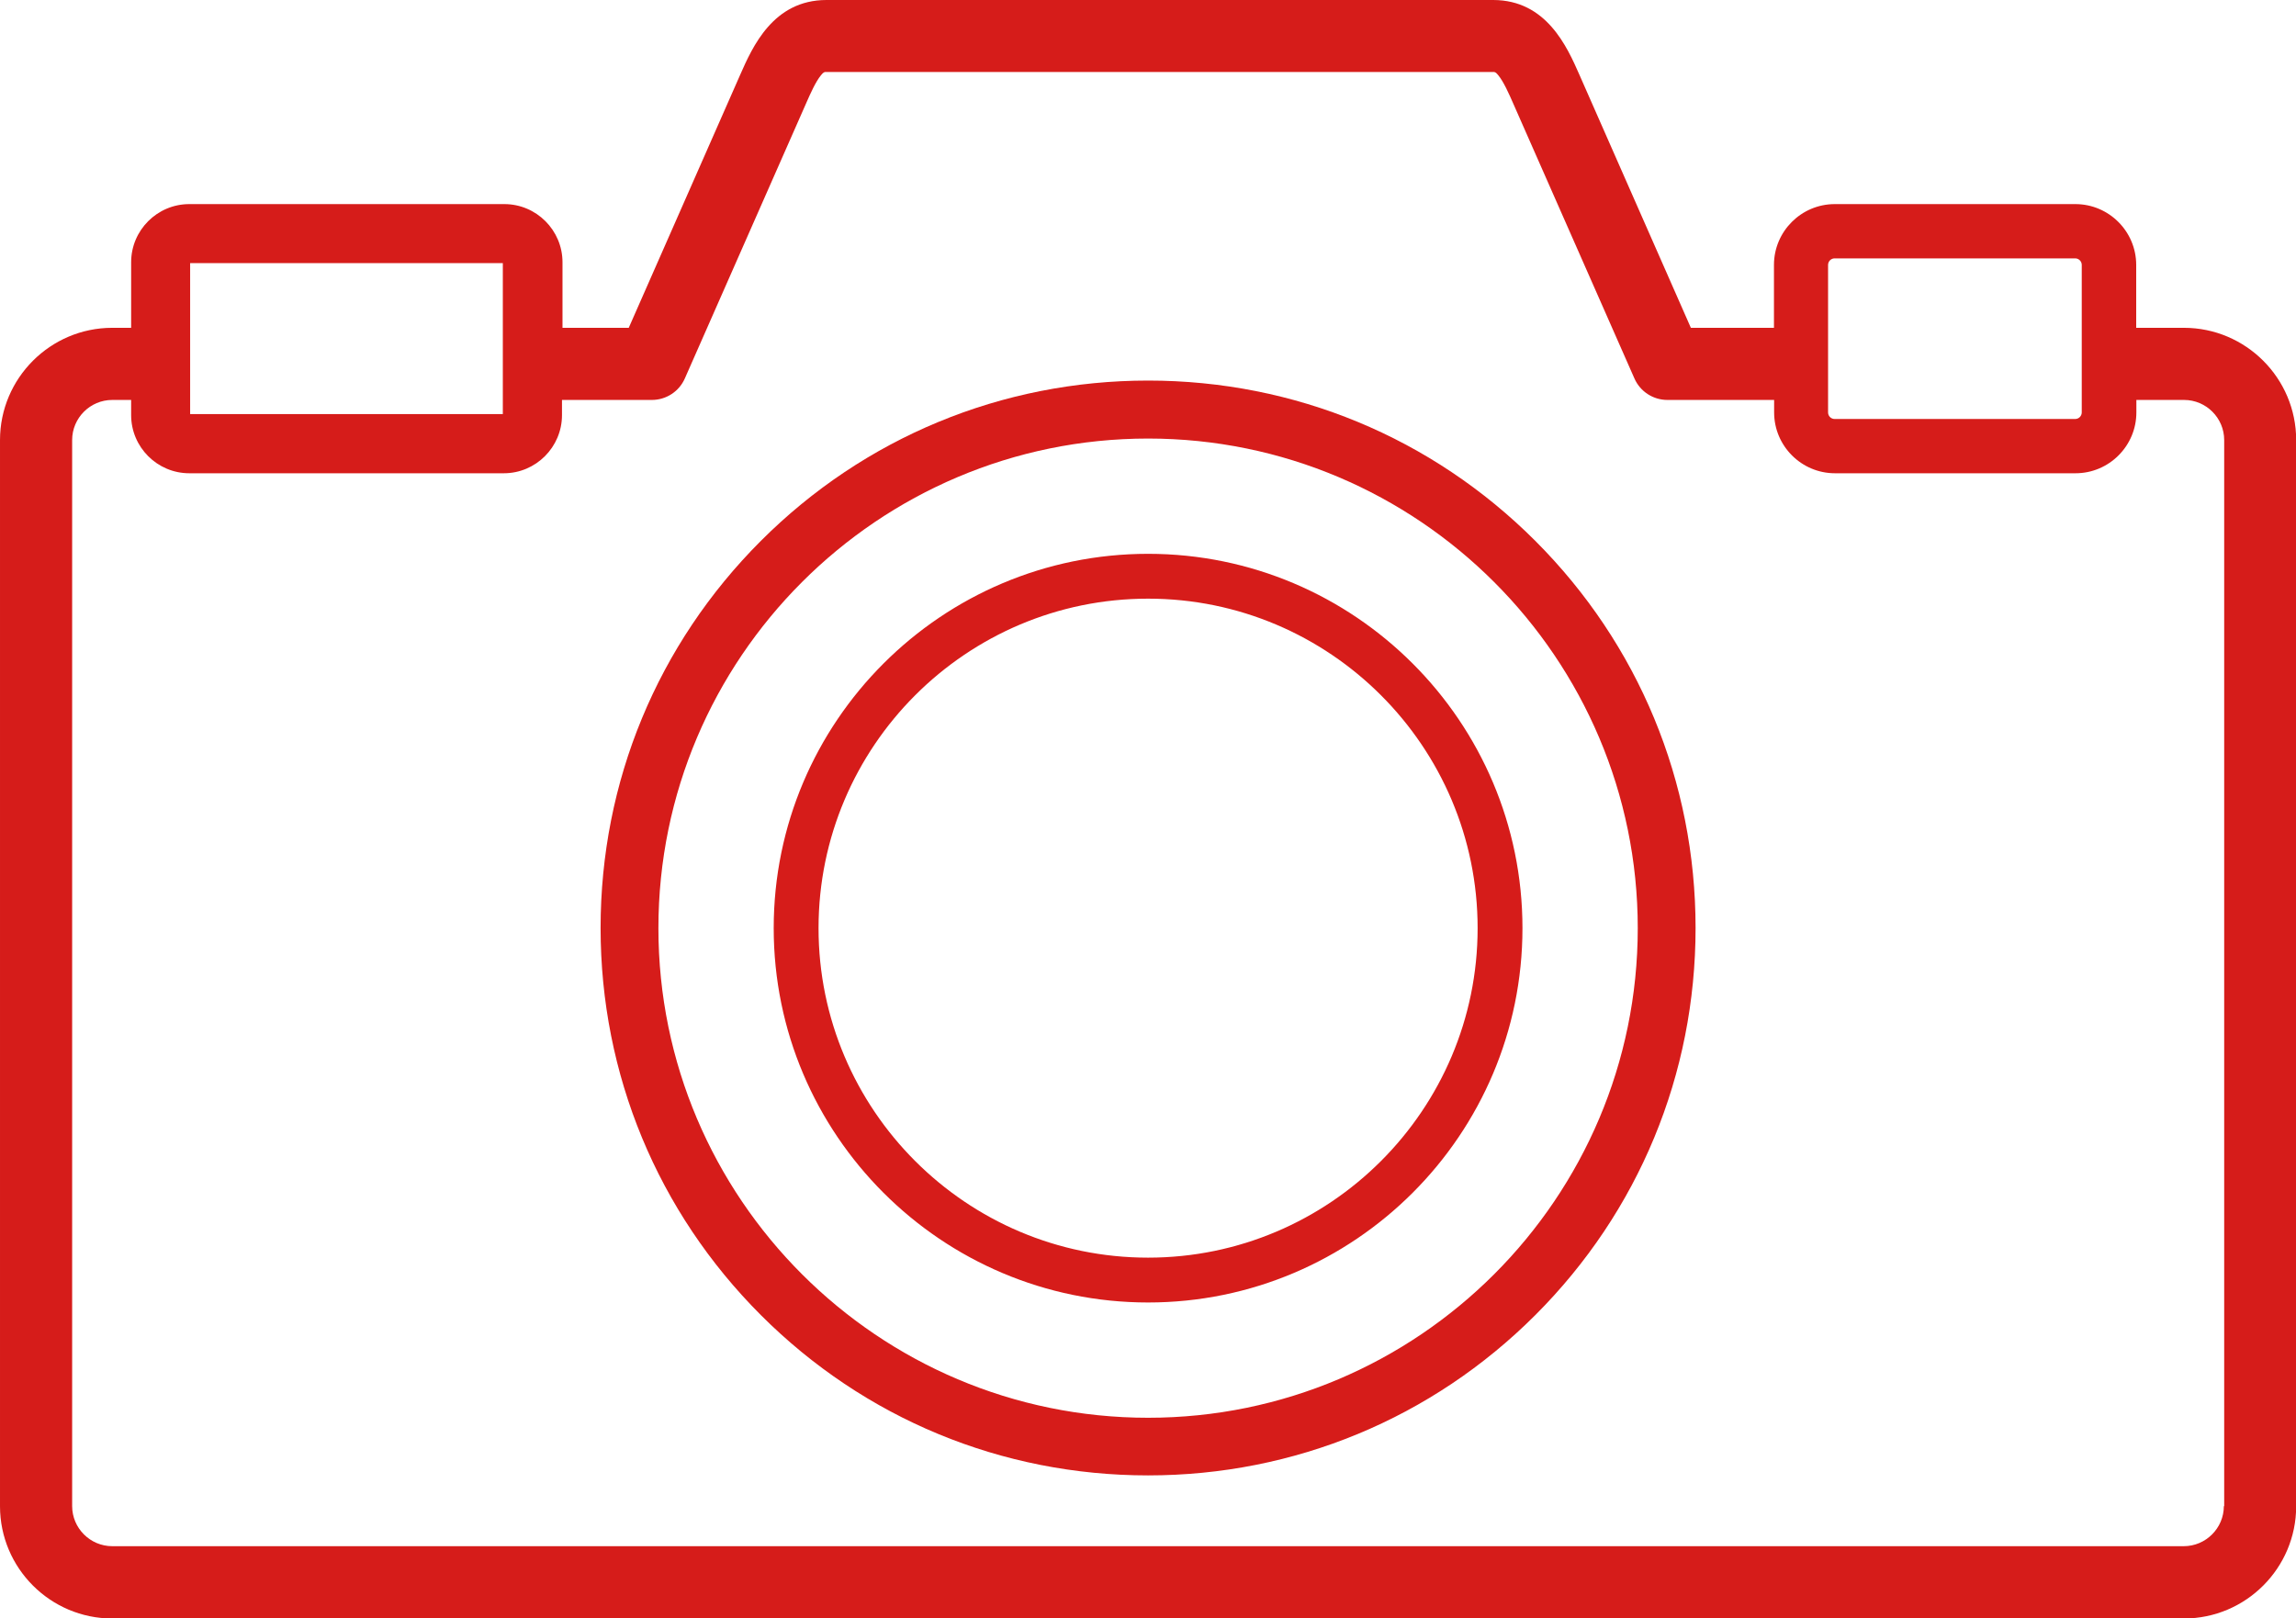 <svg viewBox="0 0 136.21 96.02" xmlns="http://www.w3.org/2000/svg" data-name="レイヤー 2" id="_レイヤー_2">
  <defs>
    <style>
      .cls-1 {
        fill: #d61c1a;
      }
    </style>
  </defs>
  <g data-name="レイヤー 1" id="_レイヤー_1-2">
    <g>
      <path d="M129.56,19.45h-2.83v-3.73c0-1.99-1.62-3.61-3.61-3.61h-14.27c-1.99,0-3.61,1.62-3.61,3.61v3.73h-4.93l-6.61-15.01c-.73-1.66-1.96-4.44-5.12-4.44h-39.55c-3.16,0-4.39,2.78-5.12,4.44l-6.61,15.01h-3.93v-3.89c0-1.9-1.55-3.45-3.45-3.45H11.23c-1.9,0-3.45,1.55-3.45,3.45v3.89h-1.12c-3.67,0-6.66,2.99-6.66,6.66v63.26c0,3.67,2.99,6.66,6.66,6.66h122.9c3.67,0,6.66-2.99,6.66-6.66V26.11c0-3.67-2.99-6.66-6.66-6.66ZM108.45,15.72c0-.21.17-.39.39-.39h14.27c.21,0,.39.17.39.39v8.75c0,.21-.17.39-.39.39h-14.27c-.21,0-.39-.17-.39-.39v-8.75ZM11.28,15.61h18.55v8.96H11.28v-8.96ZM131.93,89.36c0,1.31-1.07,2.38-2.38,2.38H6.66c-1.31,0-2.38-1.07-2.38-2.38V26.11c0-1.31,1.07-2.38,2.38-2.38h1.12v.9c0,1.9,1.55,3.45,3.45,3.45h18.66c1.9,0,3.45-1.55,3.45-3.45v-.9h5.33c.85,0,1.62-.5,1.96-1.28l7.18-16.29c.27-.62.58-1.31.89-1.69.16-.2.21-.2.32-.2h39.55c.11,0,.16,0,.32.2.31.38.62,1.07.89,1.69l7.18,16.29c.34.78,1.11,1.28,1.96,1.28h6.33v.74c0,1.99,1.62,3.61,3.61,3.61h14.27c1.99,0,3.61-1.62,3.61-3.61v-.74h2.83c1.31,0,2.38,1.07,2.38,2.38v63.26Z" class="cls-1"></path>
      <path d="M68.11,22.58c-8.68,0-16.84,3.38-22.97,9.51-6.14,6.14-9.51,14.29-9.51,22.97s3.38,16.84,9.51,22.97c6.14,6.14,14.29,9.51,22.97,9.51s16.84-3.38,22.97-9.51c6.14-6.14,9.51-14.29,9.51-22.97s-3.38-16.84-9.51-22.97c-6.14-6.14-14.29-9.51-22.97-9.51ZM68.11,84.12c-16.02,0-29.05-13.03-29.05-29.05s13.03-29.05,29.05-29.05,29.05,13.03,29.05,29.05-13.03,29.05-29.05,29.05Z" class="cls-1"></path>
      <path d="M68.11,32.86c-12.25,0-22.21,9.96-22.21,22.21s9.96,22.21,22.21,22.21,22.21-9.96,22.21-22.21-9.96-22.21-22.21-22.21ZM68.11,74.62c-10.78,0-19.55-8.77-19.55-19.55s8.77-19.55,19.55-19.55,19.55,8.77,19.55,19.55-8.77,19.55-19.55,19.55Z" class="cls-1"></path>
    </g>
  </g>
</svg>